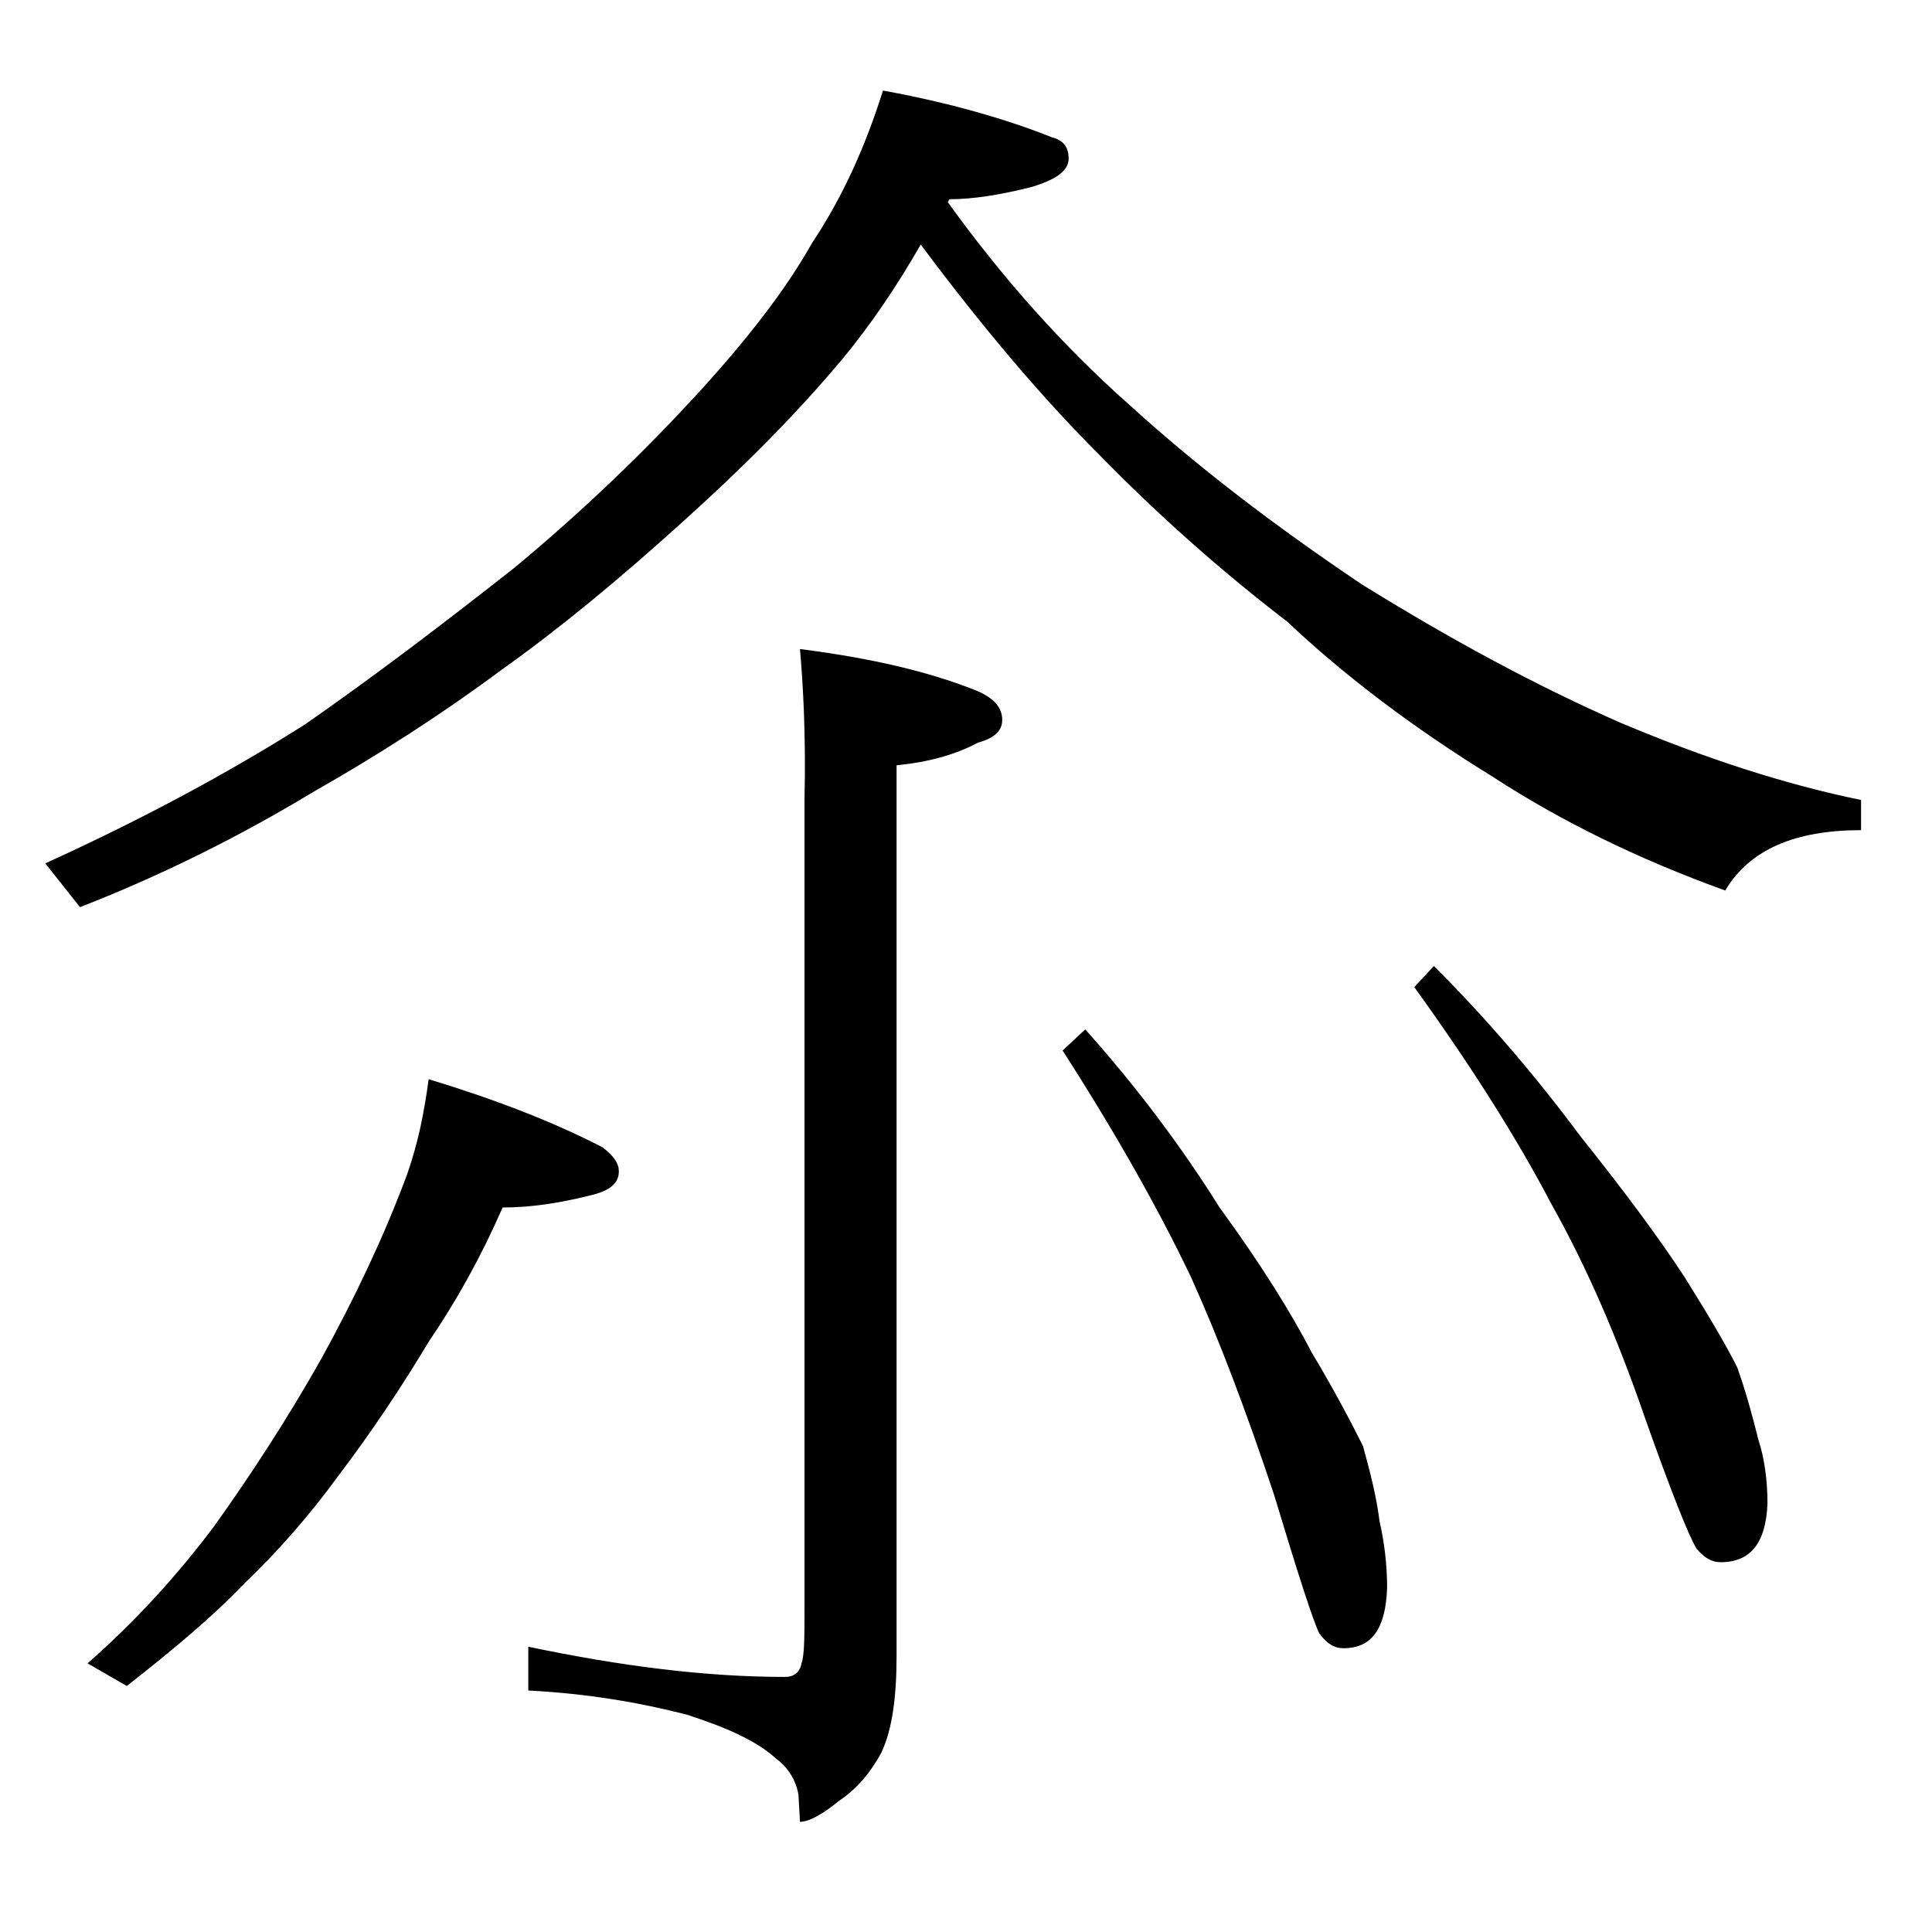 <?xml version="1.0" encoding="utf-8"?>
<!-- Generator: Adobe Illustrator 18.0.0, SVG Export Plug-In . SVG Version: 6.00 Build 0)  -->
<!DOCTYPE svg PUBLIC "-//W3C//DTD SVG 1.1//EN" "http://www.w3.org/Graphics/SVG/1.1/DTD/svg11.dtd">
<svg version="1.1" id="Layer_1" xmlns="http://www.w3.org/2000/svg" xmlns:xlink="http://www.w3.org/1999/xlink" x="0px" y="0px"
	 viewBox="0 0 128 128" enable-background="new 0 0 128 128" xml:space="preserve">
<path d="M58.5,6c4.4,0.8,8.2,1.9,11.2,3.1c0.8,0.2,1.1,0.7,1.1,1.4c0,0.8-0.8,1.4-2.5,1.9c-2,0.5-3.8,0.8-5.4,0.8l-0.1,0.2
	c3.6,5,7.6,9.5,12,13.4c4.5,4.1,9.6,8,15.4,11.9c5.8,3.6,11.5,6.7,17.2,9.2c5.7,2.4,11,4.1,15.9,5.1v2c-4.4,0-7.4,1.3-9,4
	c-5.8-2.1-10.9-4.6-15.5-7.6c-5.2-3.2-9.8-6.7-13.5-10.2c-4.3-3.3-8.5-7-12.5-11.1c-3.8-3.8-7.7-8.4-11.8-13.9
	c-1.6,2.8-3.3,5.3-5.2,7.6c-3.1,3.7-6.6,7.2-10.6,10.8c-4.2,3.8-8.2,7.1-12,9.8c-3.9,2.9-8.1,5.6-12.5,8.1c-4.8,2.9-10,5.5-15.4,7.6
	L3,57.2c6.6-3,12.3-6.1,17.2-9.2c4.6-3.2,9.2-6.7,13.9-10.4c4.7-3.9,8.7-7.8,12.1-11.5c3.2-3.5,5.8-6.8,7.6-10
	C55.8,13.1,57.3,9.8,58.5,6z M28.4,71.5c4.3,1.3,8.2,2.8,11.5,4.5c0.8,0.6,1.1,1.1,1.1,1.6c0,0.8-0.6,1.3-1.9,1.6
	c-2,0.5-3.9,0.8-5.8,0.8c-1.4,3.2-3,6.1-4.9,8.9c-1.8,3-3.8,6-6,8.9c-1.9,2.6-4,5-6.2,7.1c-2,2.1-4.6,4.3-7.8,6.8l-2.6-1.5
	c3.2-2.8,6-5.9,8.4-9.1c2.5-3.5,4.9-7.2,7.1-11.1c2.2-4,4.1-8,5.6-12C27.7,75.8,28.1,73.7,28.4,71.5z M53,43
	c4.7,0.6,8.6,1.5,11.8,2.8c1.1,0.5,1.6,1.1,1.6,1.9c0,0.7-0.5,1.2-1.6,1.5c-1.5,0.8-3.3,1.3-5.4,1.5v59c0,2.8-0.3,4.9-1,6.4
	c-0.7,1.3-1.6,2.4-2.8,3.2c-1.1,0.9-2,1.4-2.6,1.4l-0.1-1.8c-0.2-1.1-0.8-1.9-1.5-2.4c-1.2-1.1-3.1-2-5.9-2.9
	c-3.1-0.8-6.6-1.4-10.5-1.6v-2.9c6.2,1.3,11.8,2,17,2c0.6,0,1-0.3,1.1-0.9c0.2-0.5,0.2-1.8,0.2-3.8V53C53.4,48.6,53.2,45.3,53,43z
	 M71.9,68.2c3.4,3.8,6.4,7.8,8.9,11.8c2.7,3.7,4.7,6.9,6.1,9.6c1.5,2.5,2.6,4.6,3.4,6.2c0.5,1.8,0.9,3.4,1.1,5
	c0.3,1.3,0.5,2.8,0.5,4.4c-0.1,2.7-1,4-2.9,4c-0.6,0-1.1-0.3-1.6-1c-0.4-0.8-1.4-3.9-3-9.2c-1.8-5.4-3.6-10.2-5.5-14.4
	c-2.1-4.4-4.9-9.4-8.5-15L71.9,68.2z M95,64c3.7,3.7,6.9,7.5,9.8,11.4c2.8,3.5,5.1,6.6,6.8,9.2c1.5,2.4,2.7,4.4,3.5,6
	c0.6,1.7,1,3.2,1.4,4.8c0.4,1.2,0.6,2.7,0.6,4.2c-0.1,2.6-1.1,3.9-3.1,3.9c-0.6,0-1.1-0.3-1.6-0.9c-0.5-0.8-1.7-3.8-3.5-8.9
	c-1.8-5.2-3.8-9.8-6.1-13.9c-2.2-4.2-5.2-9-9.1-14.4L95,64z"/>
</svg>
